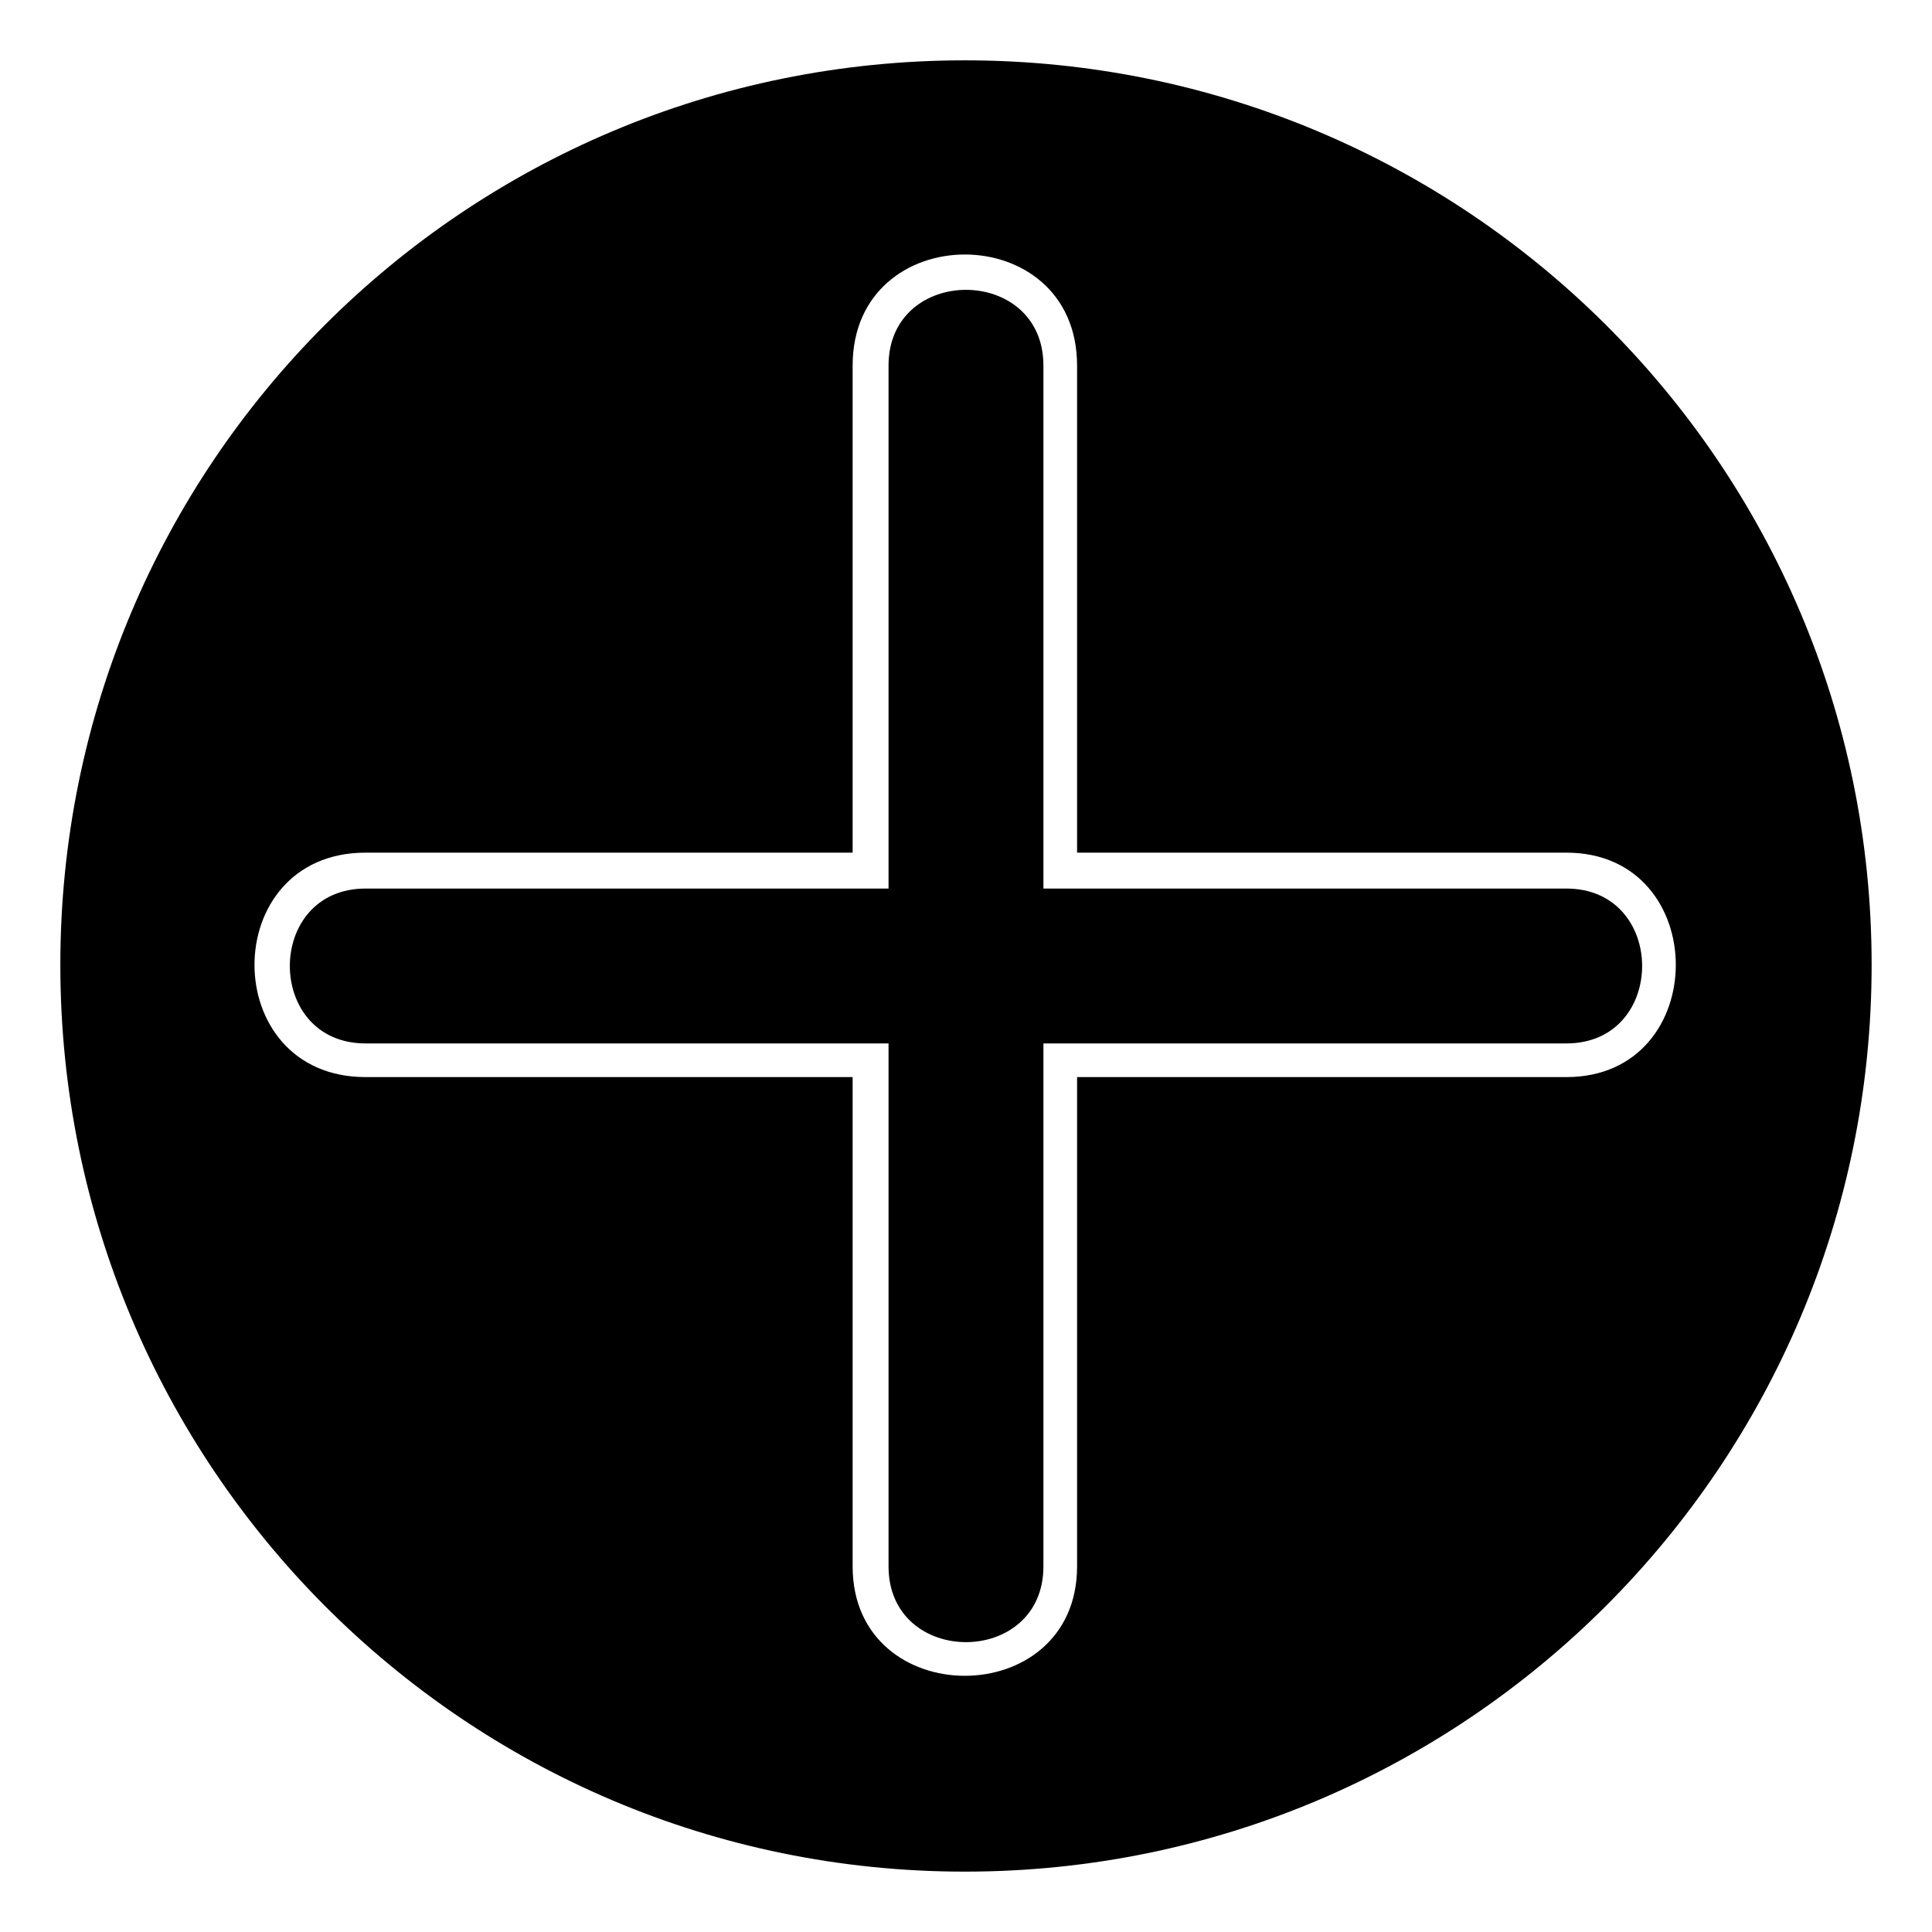 <?xml version="1.0" encoding="UTF-8"?>
<!-- Uploaded to: SVG Repo, www.svgrepo.com, Generator: SVG Repo Mixer Tools -->
<svg fill="#000000" width="800px" height="800px" version="1.1" viewBox="144 144 512 512" xmlns="http://www.w3.org/2000/svg">
 <path d="m399.7 159.99c132.64 0 240.3 107.07 240.3 239.71s-107.66 240.3-240.3 240.3-239.71-107.66-239.71-240.3 107.07-239.71 239.71-239.71zm-29.742 209.97h-129.07c-39.258 0-39.258 59.48 0 59.48h129.07v129.67c0 38.664 59.48 38.664 59.48 0v-129.67h129.67c38.664 0 38.664-59.48 0-59.48h-129.67v-129.07c0-39.258-59.48-39.258-59.48 0zm9.516 9.516h-138.59c-26.766 0-26.766 41.043 0 41.043h138.59v138.59c0 26.766 41.043 26.766 41.043 0v-138.59h138.59c26.766 0 26.766-41.043 0-41.043h-138.59v-138.59c0-26.766-41.043-26.766-41.043 0z" fill-rule="evenodd"/>
</svg>